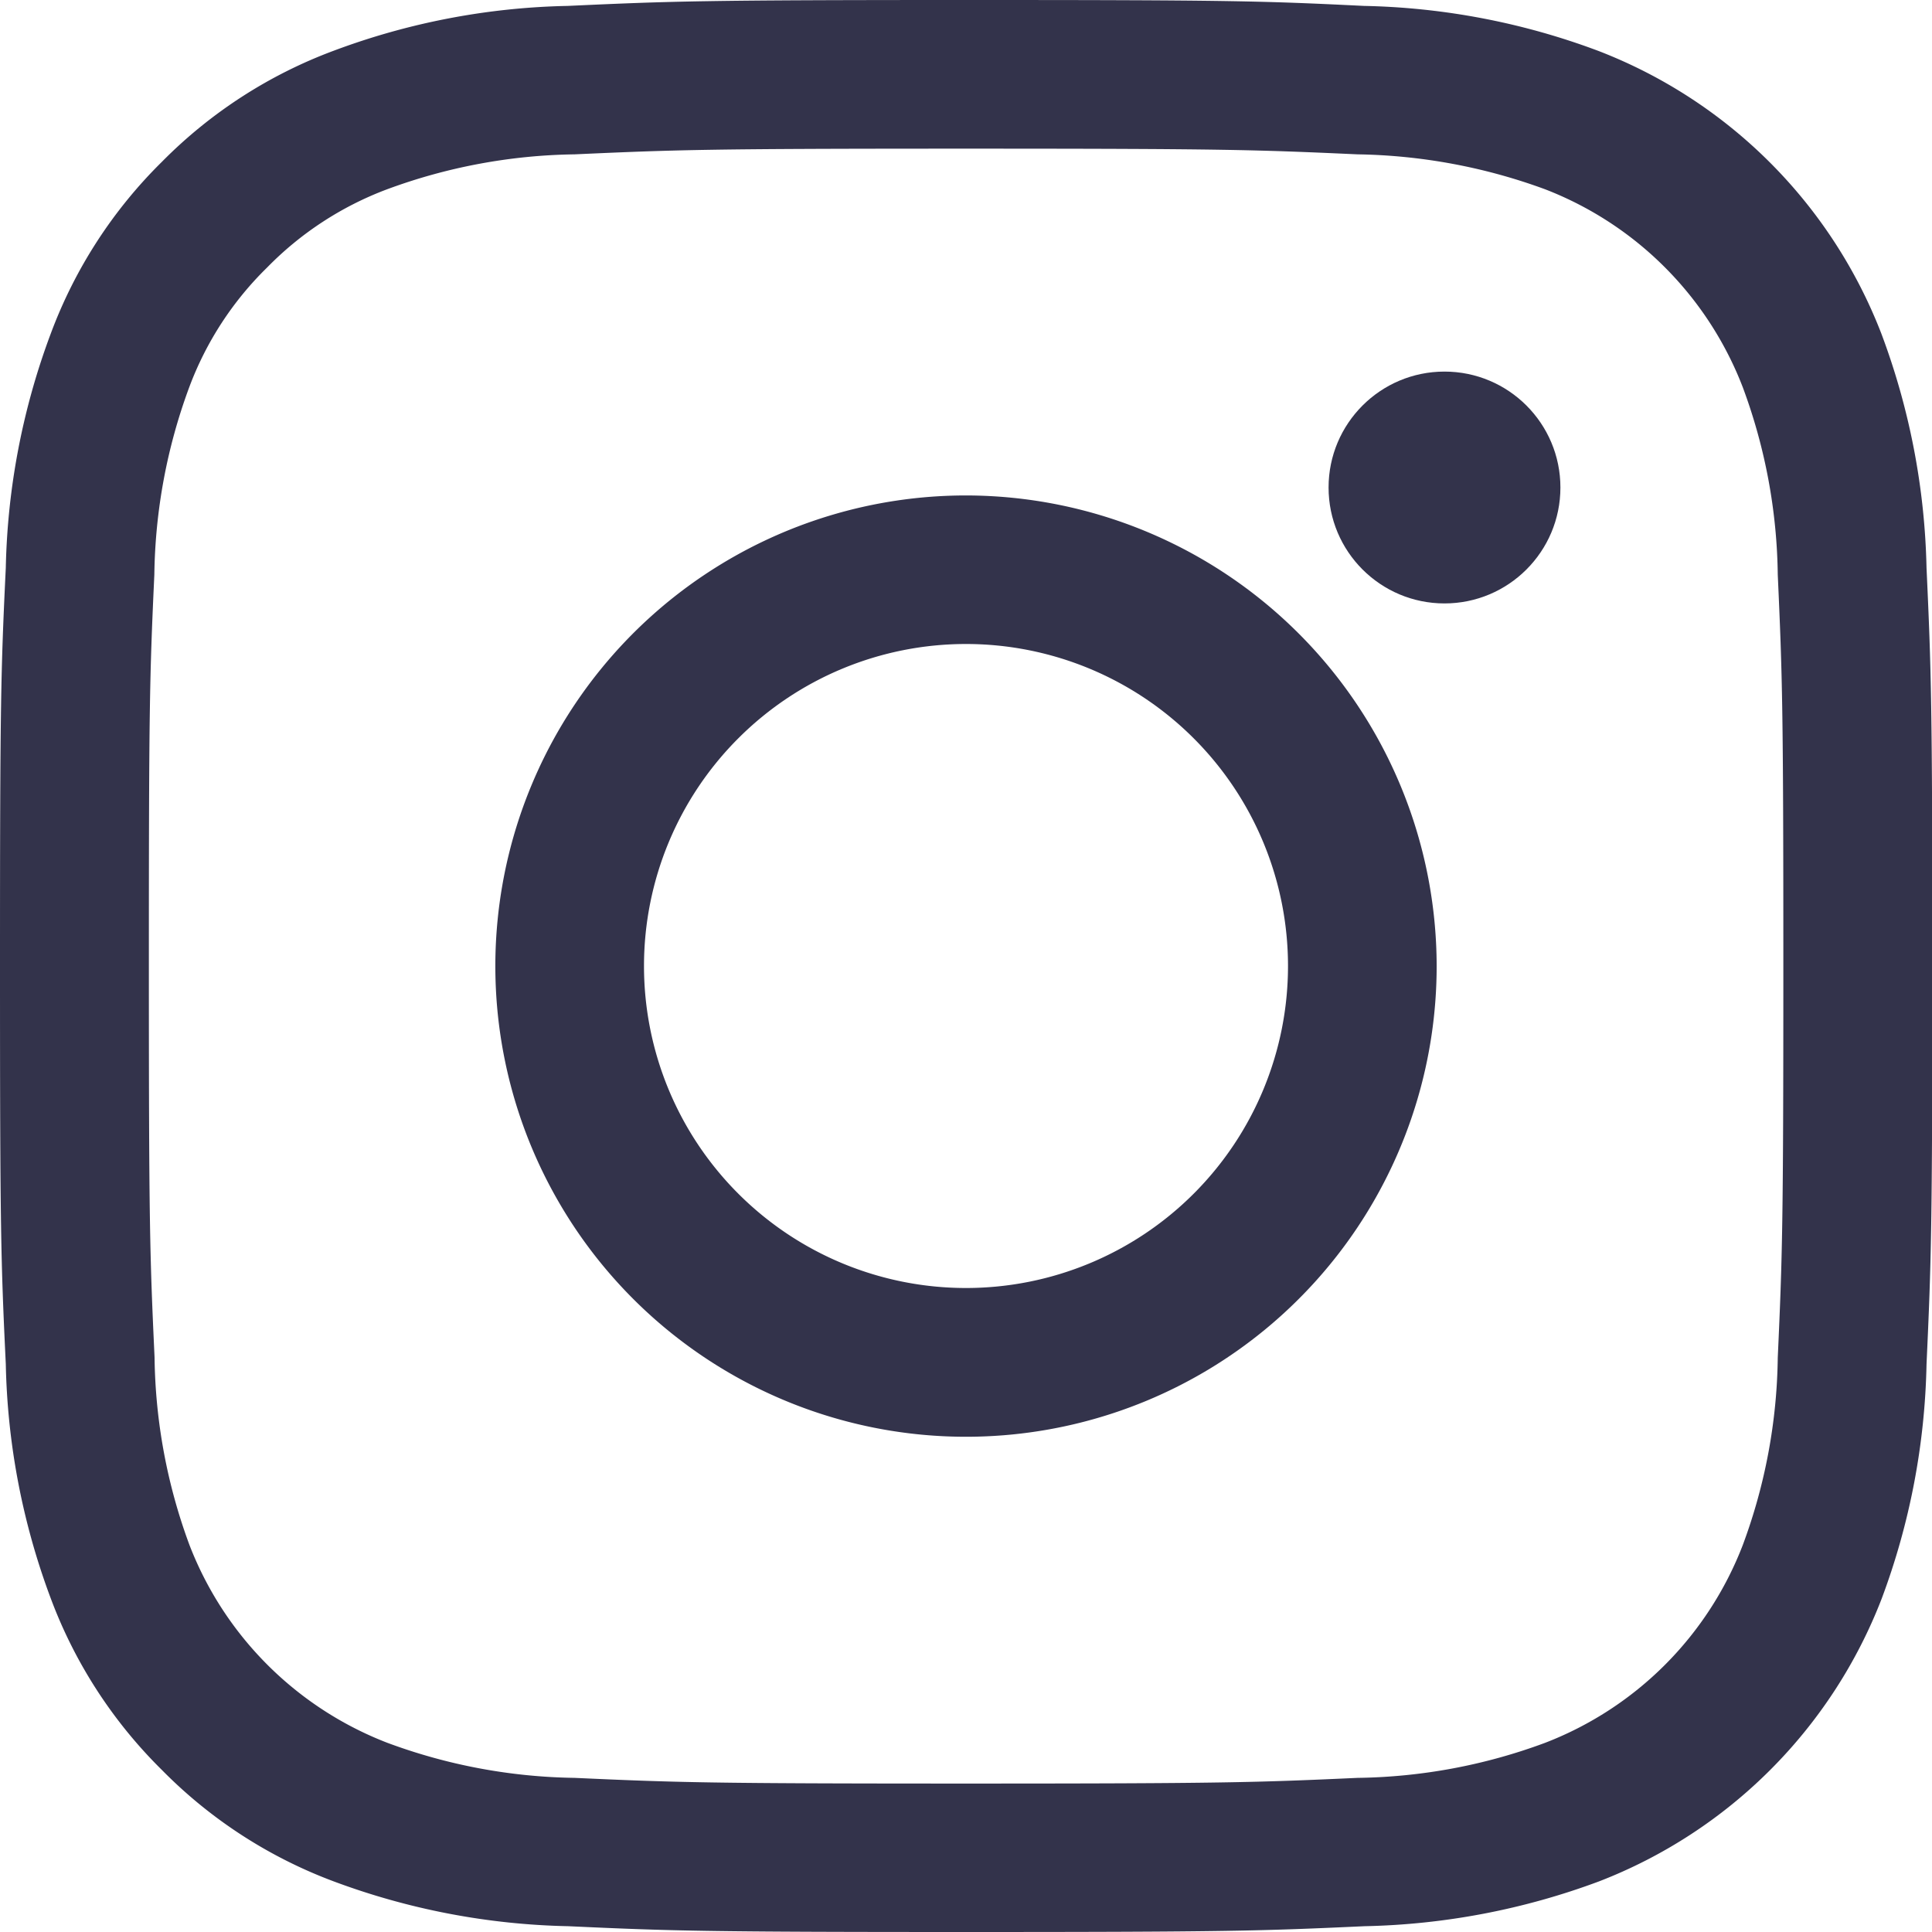 <svg xmlns="http://www.w3.org/2000/svg" viewBox="0 0 18 18"><defs><style>.a{fill:#33334b;}</style></defs><path class="a" d="M9.692,2.077c2.411,0,2.7.01,3.648.053a5.29,5.29,0,0,1,1.746.325A3.215,3.215,0,0,1,16.929,4.3a5.178,5.178,0,0,1,.326,1.746c.043.951.052,1.236.052,3.647s-.009,2.7-.052,3.648a5.178,5.178,0,0,1-.326,1.746,3.21,3.21,0,0,1-1.843,1.843,5.2,5.2,0,0,1-1.745.326c-.944.043-1.257.053-3.649.053s-2.7-.01-3.647-.053A5.211,5.211,0,0,1,4.3,16.929a3.217,3.217,0,0,1-1.843-1.843,5.206,5.206,0,0,1-.325-1.747c-.044-.95-.053-1.235-.053-3.647S2.086,7,2.13,6.045A5.212,5.212,0,0,1,2.455,4.3a3.051,3.051,0,0,1,.726-1.116A3.069,3.069,0,0,1,4.3,2.455,5.23,5.23,0,0,1,6.045,2.13C7,2.087,7.281,2.077,9.692,2.077m0-1.385c-2.444,0-2.75.011-3.71.055A6.575,6.575,0,0,0,3.8,1.165,4.411,4.411,0,0,0,2.2,2.2,4.4,4.4,0,0,0,1.165,3.8,6.6,6.6,0,0,0,.746,5.982C.7,6.941.692,7.248.692,9.692S.7,12.443.746,13.4a6.591,6.591,0,0,0,.419,2.184A4.41,4.41,0,0,0,2.2,17.182,4.411,4.411,0,0,0,3.8,18.22a6.626,6.626,0,0,0,2.185.418c.96.044,1.266.054,3.71.054s2.751-.01,3.711-.054a6.632,6.632,0,0,0,2.185-.418,4.6,4.6,0,0,0,2.632-2.633,6.594,6.594,0,0,0,.418-2.184c.044-.96.054-1.267.054-3.711s-.01-2.751-.054-3.71A6.6,6.6,0,0,0,18.22,3.8a4.6,4.6,0,0,0-2.632-2.632A6.58,6.58,0,0,0,13.4.747C12.443.7,12.137.692,9.692.692Z" transform="translate(-0.692 -0.692)"/><path class="a" d="M9.692,6.692a3,3,0,1,1-3,3,3,3,0,0,1,3-3m0-1.384a4.385,4.385,0,1,0,4.385,4.384A4.39,4.39,0,0,0,9.692,5.308Z" transform="translate(-0.692 -0.692)"/><circle class="a" cx="13.458" cy="4.542" r="1.08"/></svg>